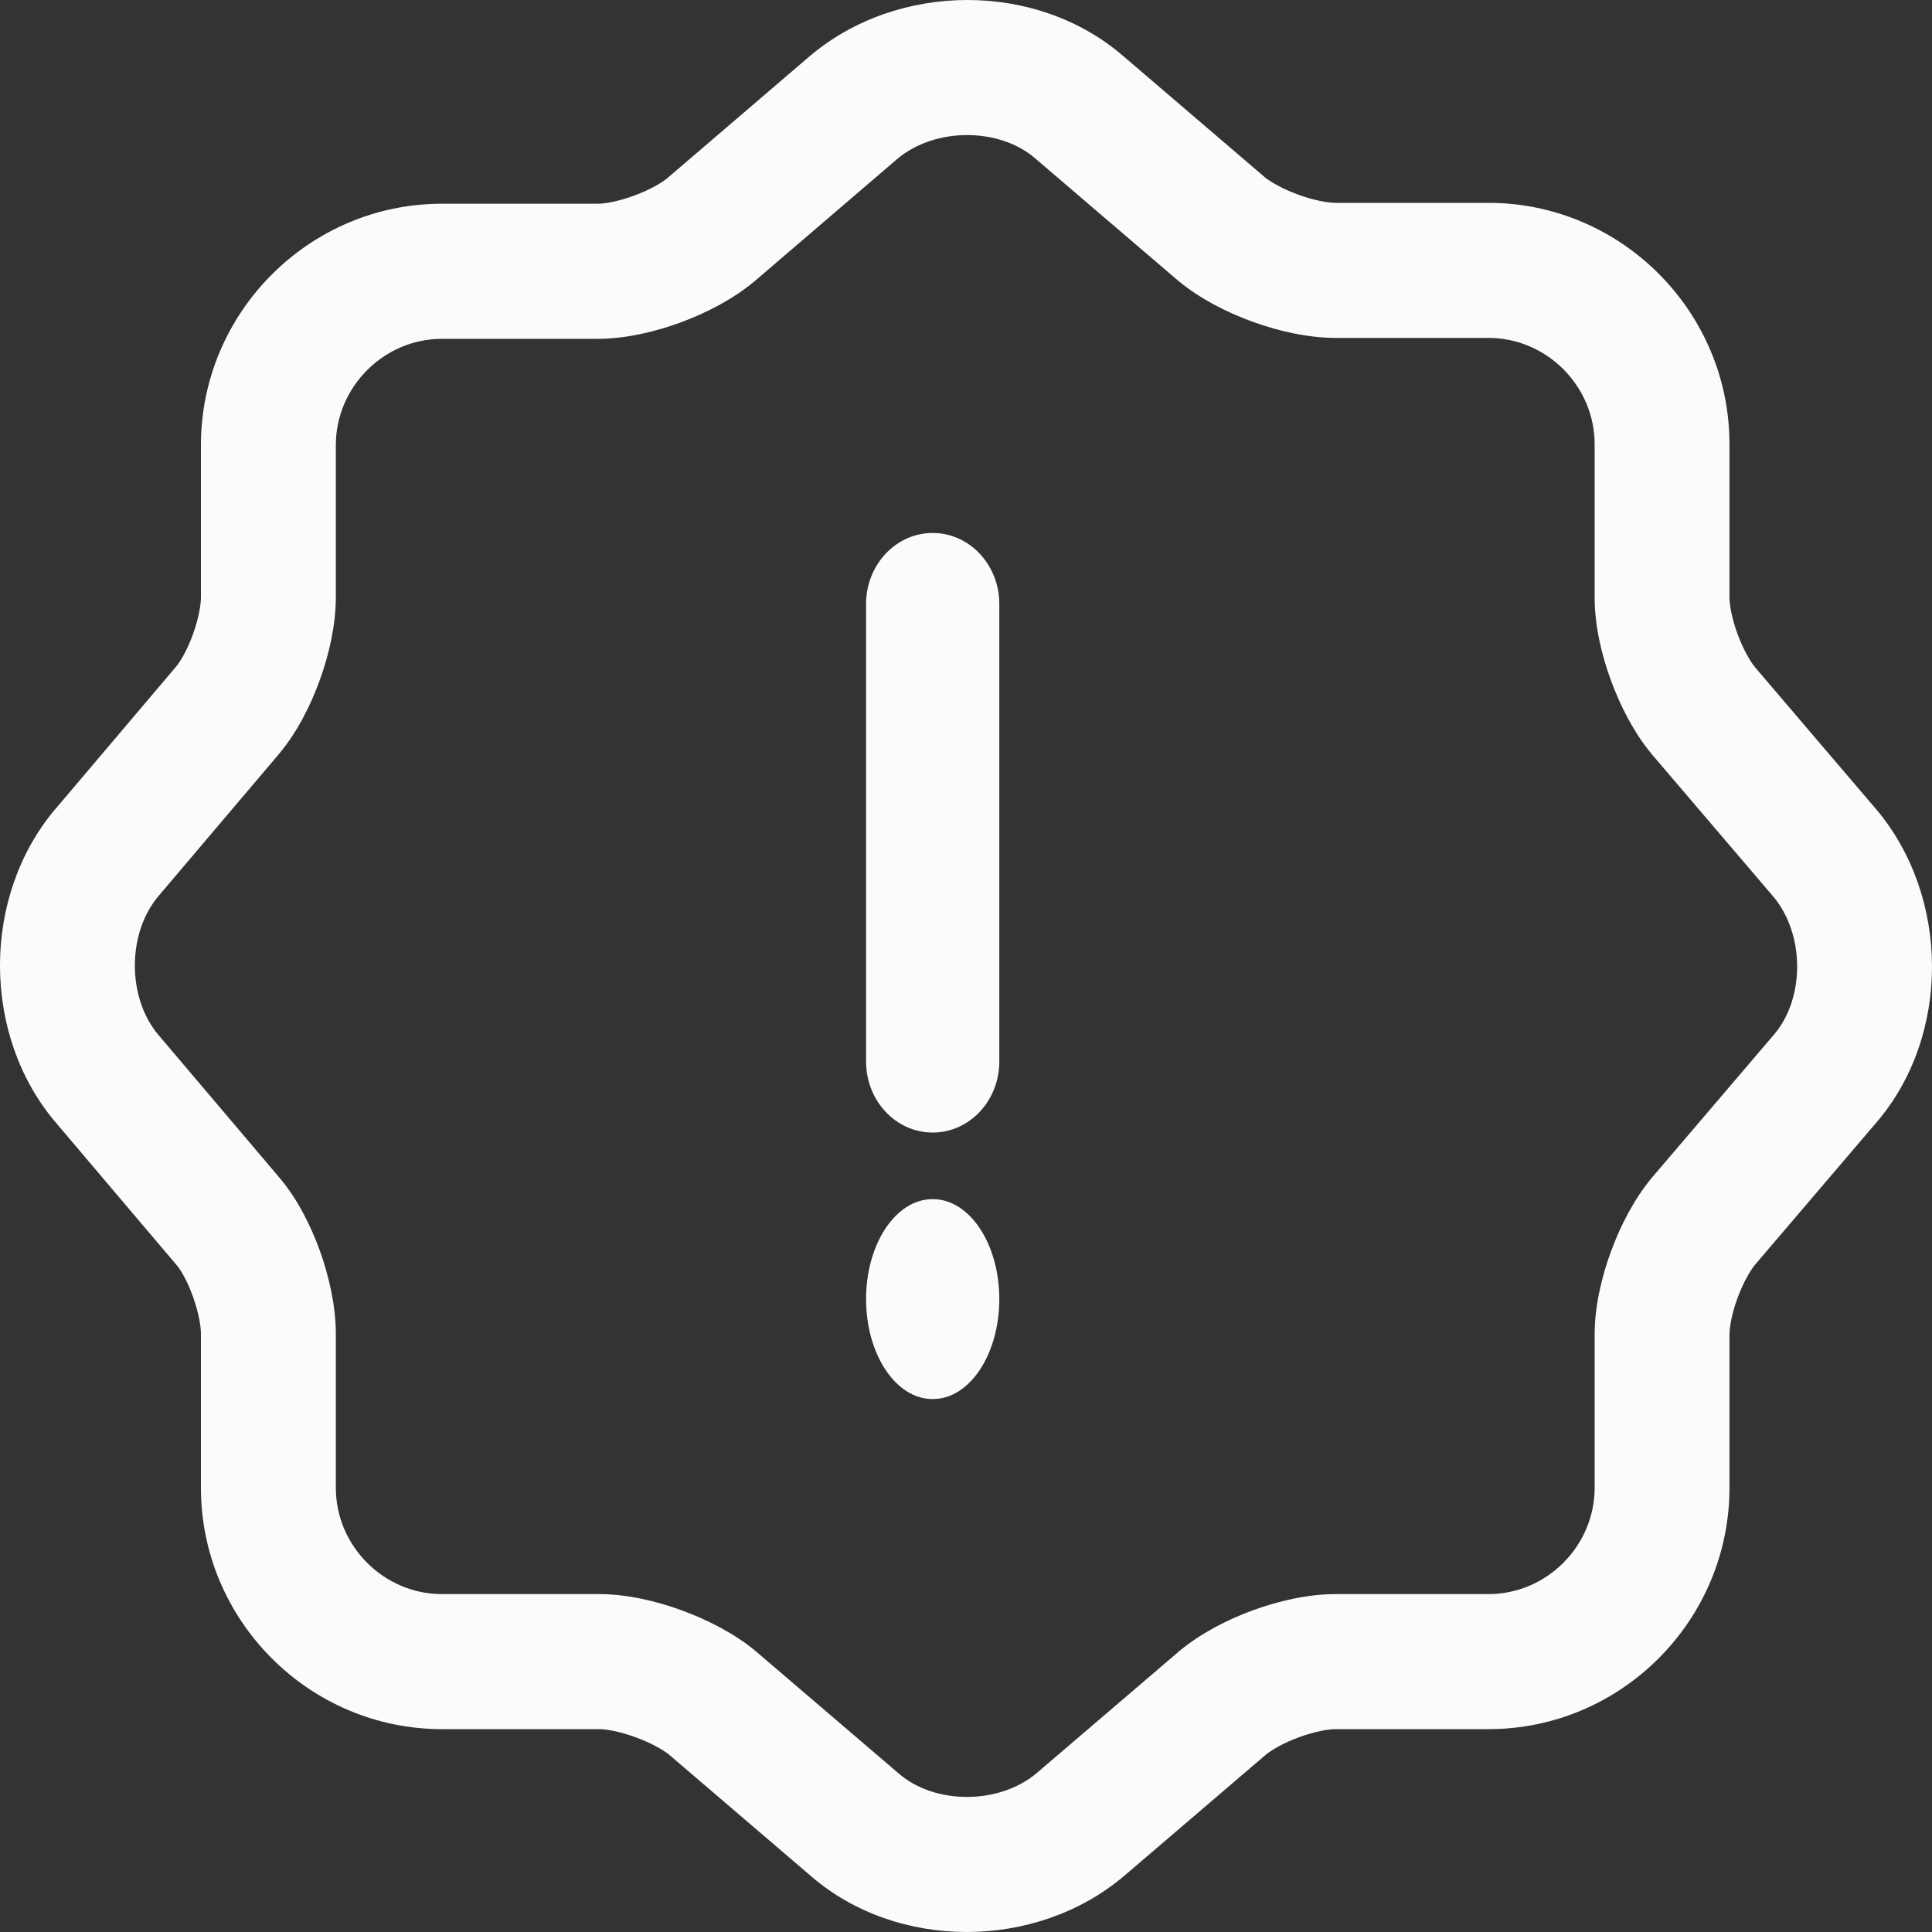 <svg width="29" height="29" viewBox="0 0 29 29" fill="none" xmlns="http://www.w3.org/2000/svg">
<rect x="0" y="0" width="29" height="29" fill="#333333" stroke="none"/>
<path fill-rule="evenodd" clip-rule="evenodd" d="M13.469 2.385L11.327 4.221C11.325 4.222 11.324 4.223 11.323 4.224C11.321 4.226 11.319 4.227 11.317 4.229C11 4.493 10.598 4.699 10.219 4.839C9.84 4.979 9.394 5.086 8.968 5.086H6.633C5.762 5.086 5.041 5.808 5.041 6.681V8.965C5.041 9.38 4.94 9.82 4.804 10.198C4.669 10.575 4.466 10.982 4.199 11.303C4.197 11.306 4.195 11.308 4.193 11.311L2.374 13.456C2.374 13.457 2.373 13.457 2.373 13.458C1.908 14.013 1.908 14.973 2.373 15.529C2.373 15.529 2.374 15.53 2.374 15.53L4.191 17.673C4.467 17.996 4.671 18.41 4.805 18.785C4.94 19.165 5.041 19.608 5.041 20.021V22.333C5.041 23.206 5.762 23.928 6.633 23.928H8.995C9.415 23.928 9.861 24.035 10.239 24.174C10.617 24.313 11.025 24.518 11.344 24.785C11.347 24.787 11.35 24.79 11.353 24.793L13.486 26.617C13.488 26.619 13.49 26.621 13.492 26.622C14.023 27.084 14.987 27.097 15.561 26.615C15.562 26.614 15.563 26.614 15.563 26.613L17.691 24.793C17.694 24.79 17.697 24.787 17.7 24.785C18.017 24.52 18.418 24.314 18.798 24.174C19.177 24.035 19.623 23.928 20.049 23.928H22.343C23.215 23.928 23.936 23.206 23.936 22.333V20.035C23.936 19.609 24.042 19.162 24.182 18.783C24.322 18.402 24.527 18 24.791 17.683C24.794 17.68 24.796 17.677 24.799 17.673L26.621 15.538C26.623 15.536 26.624 15.534 26.626 15.532C27.087 15 27.1 14.034 26.619 13.459C26.618 13.458 26.617 13.458 26.617 13.457L24.799 11.327C24.796 11.323 24.794 11.32 24.791 11.317C24.527 11 24.322 10.598 24.182 10.217C24.042 9.838 23.936 9.391 23.936 8.965V6.667C23.936 5.794 23.215 5.072 22.343 5.072H20.049C19.624 5.072 19.176 4.966 18.795 4.827C18.414 4.688 18.006 4.482 17.687 4.215C17.683 4.213 17.68 4.21 17.677 4.207L15.545 2.383C15.543 2.381 15.541 2.379 15.539 2.378C15.008 1.916 14.043 1.903 13.469 2.385ZM16.862 0.843C15.558 -0.287 13.477 -0.273 12.162 0.837C12.16 0.838 12.159 0.84 12.157 0.841L10.017 2.674C9.927 2.748 9.751 2.851 9.519 2.936C9.284 3.023 9.083 3.058 8.968 3.058H6.633C4.644 3.058 3.016 4.688 3.016 6.681V8.965C3.016 9.077 2.983 9.279 2.899 9.513C2.816 9.744 2.716 9.918 2.646 10.003L0.828 12.148C0.827 12.149 0.826 12.15 0.824 12.151C-0.275 13.461 -0.275 15.525 0.824 16.835C0.826 16.836 0.827 16.838 0.828 16.839L2.65 18.988C2.651 18.99 2.653 18.992 2.655 18.994C2.714 19.063 2.813 19.229 2.898 19.467C2.982 19.702 3.016 19.908 3.016 20.021V22.333C3.016 24.326 4.644 25.955 6.633 25.955H8.995C9.102 25.955 9.303 25.99 9.543 26.078C9.779 26.164 9.957 26.268 10.044 26.339L12.165 28.154C12.166 28.155 12.167 28.156 12.168 28.157C13.472 29.287 15.553 29.273 16.868 28.163C16.87 28.162 16.872 28.16 16.873 28.159L19 26.339C19.089 26.266 19.266 26.162 19.497 26.077C19.732 25.991 19.934 25.955 20.049 25.955H22.343C24.333 25.955 25.96 24.326 25.96 22.333V20.035C25.96 19.92 25.995 19.718 26.081 19.483C26.167 19.251 26.27 19.074 26.343 18.985L28.155 16.861C28.156 16.86 28.157 16.859 28.158 16.858C29.286 15.552 29.273 13.467 28.165 12.15C28.163 12.149 28.162 12.147 28.16 12.145L26.343 10.015C26.27 9.926 26.167 9.749 26.081 9.517C25.995 9.282 25.96 9.08 25.96 8.965V6.667C25.96 4.674 24.333 3.045 22.343 3.045H20.049C19.933 3.045 19.727 3.009 19.487 2.922C19.251 2.835 19.073 2.732 18.986 2.661L16.862 0.843Z" fill="#FBFBFB"/>
<path fill-rule="evenodd" clip-rule="evenodd" d="M14 8C14.552 8 15 8.477 15 9.066V15.934C15 16.523 14.552 17 14 17C13.448 17 13 16.523 13 15.934V9.066C13 8.477 13.448 8 14 8Z" fill="#FBFBFB"/>
<path fill-rule="evenodd" clip-rule="evenodd" d="M13 19.5C13 18.672 13.446 18 13.995 18H14.005C14.554 18 15 18.672 15 19.5C15 20.328 14.554 21 14.005 21H13.995C13.446 21 13 20.328 13 19.5Z" fill="#FBFBFB"/>
</svg>
